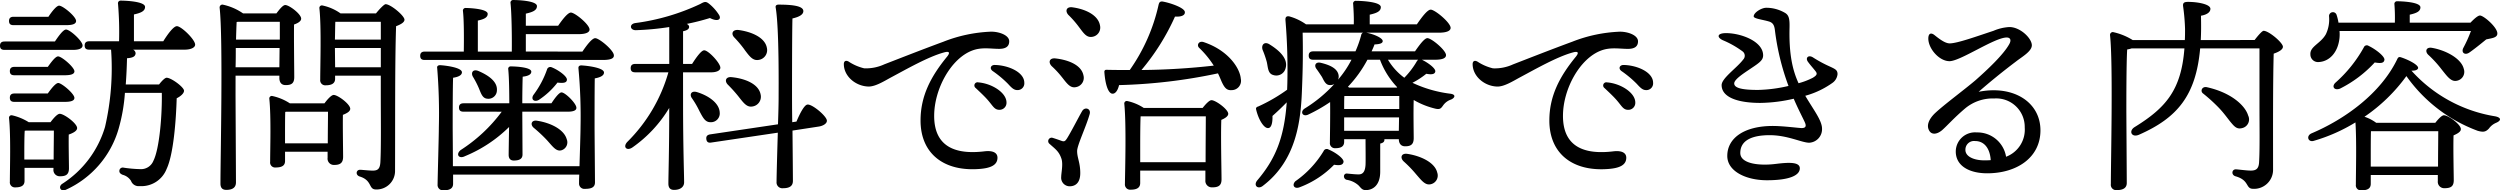 <svg xmlns="http://www.w3.org/2000/svg" width="453.251" height="34.507" viewBox="0 0 453.251 34.507">
  <path id="パス_279" data-name="パス 279" d="M-214.738-27.208c1.216,0,1.824-.228,1.824-.76,0-.8-2.394-2.774-3.078-2.774-.456,0-1.292,1.026-1.938,2.014h-6.308c-.494,0-.836.19-.836.76,0,.608.342.76.836.76Zm-11.134,2.964c-.494,0-.836.19-.836.76,0,.608.342.76.836.76h12.388c1.1,0,1.748-.266,1.748-.8,0-.8-2.28-2.888-3-2.888-.494,0-1.33,1.14-2.014,2.166Zm1.786,4.6c-.494,0-.836.19-.836.76,0,.608.342.76.836.76H-215c1.216,0,1.786-.228,1.786-.722-.038-.76-2.318-2.7-2.964-2.7-.456,0-1.216.988-1.862,1.9Zm0,4.826c-.494,0-.836.19-.836.76,0,.608.342.76.836.76h9.12c1.178,0,1.748-.228,1.748-.722,0-.76-2.318-2.7-2.926-2.7-.456,0-1.254.988-1.9,1.9ZM-222.3-2.85V-3.876c0-.76,0-3.306.076-4.18l.228-.038h5.054c0,1.292-.038,3.61-.038,5.244Zm.8-6.764a9.739,9.739,0,0,0-3.04-1.254.454.454,0,0,0-.532.494c.342,3.268.152,9.158.152,11.552a.912.912,0,0,0,.988,1.026c1.1,0,1.672-.342,1.672-1.178V-1.33h5.244V-1.1A1.141,1.141,0,0,0-215.84.19c1.026,0,1.634-.266,1.634-1.444,0-1.064-.076-4.1-.038-6.118.76-.266,1.52-.646,1.52-1.178,0-.836-2.356-2.584-3.154-2.584-.418,0-1.1.76-1.672,1.52Zm19.076-14.668v-4.864c1.178-.266,2.014-.57,2.014-1.368,0-1.026-3.724-1.14-4.37-1.14a.478.478,0,0,0-.532.57,60.965,60.965,0,0,1,.19,6.8h-5.4c-.494,0-.836.19-.836.76,0,.608.342.76.836.76h3.952a47.07,47.07,0,0,1-1.1,14.022,18.47,18.47,0,0,1-7.752,10.3c-.8.532-.3,1.52.684,1.064A17.41,17.41,0,0,0-205.2-8.436a31.068,31.068,0,0,0,1.14-6.5h6.688c.076,3.99-.418,10.108-1.52,12.312a2.418,2.418,0,0,1-2.394,1.52,23.209,23.209,0,0,1-3-.266.622.622,0,0,0-.76.418c-.076.38.038.646.57.874a2.547,2.547,0,0,1,1.52,1.1,1.461,1.461,0,0,0,1.558.95,4.908,4.908,0,0,0,4.9-3.116c1.254-2.66,1.71-8.854,1.824-12.806.76-.38,1.33-.912,1.33-1.368,0-.646-2.318-2.356-3.154-2.356-.3,0-.874.57-1.368,1.216h-6.042c.114-1.52.19-3.116.228-4.75,1.026-.076,1.52-.3,1.558-.912a.809.809,0,0,0-.456-.646h9.348c1.064,0,1.9-.342,1.9-.912,0-.912-2.508-3.344-3.306-3.344-.608,0-1.672,1.444-2.47,2.736Zm18.848-3.534h7.6v3.23h-7.942c.038-1.33.076-2.47.114-3.192ZM-184-19.57c.038-1.14.038-2.356.038-3.5h7.942l-.038,3.5Zm0,1.52h7.942v.418c0,.608.228,1.292,1.14,1.292.988,0,1.558-.266,1.558-1.444,0-1.292-.076-7.03-.038-9.538.646-.228,1.292-.57,1.292-1.064,0-.836-2.166-2.47-2.888-2.47-.418,0-1.064.8-1.6,1.52h-6.042a10.188,10.188,0,0,0-3.724-1.6.516.516,0,0,0-.532.532c.646,5.776.152,27.132.152,31.92,0,.722.3,1.14,1.064,1.14,1.216,0,1.748-.494,1.748-1.368,0-1.558-.076-14.63-.076-16Zm8.968,12.274V-7.41c0-.722,0-3.23.038-4.066l.19-.038h7.562c0,1.33-.038,3.8-.038,5.738Zm.874-7.258a9.39,9.39,0,0,0-3.192-1.33.454.454,0,0,0-.532.494c.342,3.268.152,9.082.152,11.438A.907.907,0,0,0-176.7-1.406c1.1,0,1.672-.342,1.672-1.178V-4.256h7.714v1.1a1.141,1.141,0,0,0,1.178,1.292c1.026,0,1.634-.3,1.634-1.482,0-1.14-.076-5.358-.038-7.6.684-.266,1.33-.608,1.33-1.1,0-.836-2.242-2.508-3-2.508-.418,0-1.14.8-1.672,1.52Zm8.208-6.536-.038-3.5h8.322v3.5Zm8.284-8.246v3.23h-8.322c.038-1.14.038-2.546.076-3.23Zm-7.3-1.52a8.78,8.78,0,0,0-3.306-1.444.454.454,0,0,0-.532.494c.38,3.458.152,10.412.152,12.958a.912.912,0,0,0,.988,1.026c1.14,0,1.71-.38,1.71-1.178v-.57h8.284v3.534c0,3.914.076,9.5-.076,12.16-.076,1.178-.456,1.52-1.368,1.52-.722,0-2.014-.152-2.318-.152-.722,0-.874.95-.076,1.216,2.356.722,1.558,2.356,2.964,2.356a3.351,3.351,0,0,0,3.458-3.458c.038-8.55-.038-19.608.19-26.144.8-.3,1.52-.684,1.52-1.178,0-.722-2.508-2.812-3.42-2.812-.266,0-1.14.912-1.748,1.672Zm20.368,27.7c0-2.736-.038-6.308-.038-7.068,0-1.14,0-7.258.076-8.968,1.026-.152,1.6-.494,1.6-.988,0-.836-2.736-1.216-3.952-1.292-.38,0-.608.19-.532.532a102.046,102.046,0,0,1,.3,10.754c0,1.558-.228,9.348-.228,10.336a.973.973,0,0,0,1.1,1.064c1.1,0,1.71-.342,1.71-1.178V-.114h22.876c-.038.76-.038,1.33-.038,1.558a.963.963,0,0,0,1.1,1.026c1.178,0,1.786-.3,1.786-1.178,0-1.1-.076-8.854-.076-10.108,0-1.026,0-7.068.038-8.74,1.064-.19,1.672-.532,1.672-1.064,0-.836-2.774-1.216-4.1-1.292-.38,0-.57.19-.532.532a94.505,94.505,0,0,1,.38,10.678c0,1.026-.114,4.446-.19,7.068Zm8.854-9.88a28.2,28.2,0,0,1-7.448,6.954c-.95.8-.3,1.672.8,1.1a24.775,24.775,0,0,0,7.98-5.282c-.038,2.09-.076,4.6-.076,5.054,0,.684.342,1.026.912,1.026.988,0,1.6-.266,1.6-1.1l-.038-7.3v-.456h8.284c.95,0,1.558-.228,1.52-.722,0-.76-2.014-2.774-2.7-2.774-.418,0-1.178.988-1.824,1.976h-5.282c0-1.748.038-4.028.076-4.826,1.026-.114,1.558-.418,1.558-.912,0-.8-2.812-.95-3.686-.95a.44.44,0,0,0-.494.532c.152,1.406.19,4.256.19,6.156h-8.284c-.494,0-.836.19-.836.76,0,.608.342.76.836.76Zm-2.622-2.356a1.542,1.542,0,0,0,1.748-1.52c.114-1.6-1.558-2.736-3.344-3.5-.988-.418-1.444.3-.988,1.064a16.347,16.347,0,0,1,1.026,1.976C-139.5-14.858-139.27-13.946-138.358-13.87Zm9.386.19a13.908,13.908,0,0,0,3.344-3.116c1.178.152,1.672,0,1.71-.494.076-.608-1.52-1.786-2.774-2.28a.612.612,0,0,0-.836.418,16.975,16.975,0,0,1-2.432,4.56C-130.53-13.794-129.884-13.148-128.972-13.68Zm-.38,3.8c-1.026-.152-1.254.722-.57,1.292a26.207,26.207,0,0,1,2.394,2.242c1.064,1.178,1.672,2.09,2.622,1.824a1.5,1.5,0,0,0,.95-2.014C-124.45-8.284-126.844-9.5-129.352-9.88Zm-2.014-12.54v-3.154h9.538c1.292,0,2.014-.3,2.014-.836,0-.912-2.66-3.078-3.382-3.078-.57,0-1.558,1.292-2.318,2.394h-5.852v-2.2c1.178-.266,2.014-.57,2.014-1.368,0-.988-3.61-1.1-4.256-1.1a.478.478,0,0,0-.532.57c.19,1.748.266,5.852.228,8.778h-6.156v-5.624c1.064-.228,1.786-.532,1.786-1.216,0-.912-3.306-1.064-3.952-1.064a.478.478,0,0,0-.532.57c.19,1.6.19,5.016.152,7.334h-7.068c-.494,0-.836.19-.836.76,0,.608.342.76.836.76h32.262c1.482,0,2.052-.3,2.014-.836,0-.912-2.66-3.116-3.382-3.116-.57,0-1.558,1.292-2.318,2.432Zm39.672-.3c.836,1.1,1.444,1.976,2.47,1.824a1.792,1.792,0,0,0,1.558-2.2c-.342-1.9-2.85-2.926-5.13-3.23-1.14-.114-1.406.722-.76,1.368A20.8,20.8,0,0,1-91.694-22.724Zm-1.1,8.474c.874,1.1,1.482,1.976,2.508,1.786a1.783,1.783,0,0,0,1.482-2.2c-.38-1.938-2.926-2.888-5.244-3.116-1.1-.114-1.33.722-.684,1.368A25.547,25.547,0,0,1-92.8-14.25Zm-10.07-4.408h5.13c.836,0,1.634-.266,1.634-.836,0-.836-2.166-3.154-2.926-3.154-.532,0-1.444,1.292-2.2,2.47h-1.634v-5.928c.76-.152,1.1-.418,1.1-.8,0-.19-.152-.38-.418-.532A40.943,40.943,0,0,0-98-28.5c1.406.722,2.128.266,1.672-.532a8.369,8.369,0,0,0-1.634-1.9c-.722-.608-.912-.608-1.786-.114a39.594,39.594,0,0,1-11.78,3.458c-1.178.19-.95,1.33.114,1.292a49.024,49.024,0,0,0,6.042-.57v6.688h-6.156c-.494,0-.836.19-.836.76,0,.608.342.76.836.76h6a28.82,28.82,0,0,1-7.448,12.616c-.874.95-.076,1.71.95.988a23.427,23.427,0,0,0,6.65-7.144c0,7.866-.152,12.122-.152,13.718,0,.722.3,1.14,1.026,1.14,1.178,0,1.824-.57,1.824-1.368,0-1.52-.19-6.194-.19-14.63Zm6.65,7.334c-.038-1.786-2.128-3.154-4.18-3.762-.988-.266-1.33.456-.874,1.1A16.462,16.462,0,0,1-99.9-11.628c.608,1.14,1.026,2.014,1.976,2.014A1.6,1.6,0,0,0-96.216-11.324Zm13.148,1.71c-.038-2.28-.038-4.294-.038-5.244,0-1.482,0-10.944.076-13.566,1.178-.266,1.976-.684,1.976-1.33,0-.95-2.014-1.178-4.522-1.178-.342,0-.57.19-.494.532.646,3.762.532,14.782.532,16.378,0,.912-.038,2.736-.114,4.788L-97.926-7.41c-.494.076-.8.3-.722.874.076.608.456.684.912.608L-85.69-7.714c-.114,3.8-.228,7.942-.228,8.93a1.051,1.051,0,0,0,1.178,1.14c1.254,0,1.786-.456,1.786-1.33,0-.912-.038-5.168-.076-9.12l4.712-.722c.836-.114,1.6-.57,1.52-1.14-.152-.874-2.736-3-3.534-2.85-.57.076-1.368,1.634-1.976,3.078ZM-72.846-20.6c-.532-.3-.874-.076-.874.456,0,2.166,2.09,3.99,4.446,4.066,1.292.038,3-1.064,4.142-1.672,2.85-1.52,6.764-3.762,9.614-4.522.836-.228,1.178-.038.494.8-2.888,3.534-4.788,7.068-4.788,11.552,0,6.08,4.332,9.31,10.754,8.778,1.862-.152,3.154-.646,3.192-1.976.038-.912-.76-1.406-2.356-1.216-5.016.608-9.12-.646-9.12-6.422,0-4.864,3.04-10.412,6.916-11.856,1.71-.646,3.306-.3,4.864-.3,1.33,0,1.824-.532,1.824-1.368,0-1.1-1.786-1.748-3.268-1.748a26.235,26.235,0,0,0-8.664,1.824c-4.028,1.482-8.36,3.192-10.716,4.1a7.918,7.918,0,0,1-3.648.722A8.809,8.809,0,0,1-72.846-20.6Zm26.486.608c-.722,0-.988.646-.38,1.1a19.265,19.265,0,0,1,2.812,2.356c.722.8,1.1,1.1,1.672,1.1A1.218,1.218,0,0,0-41-16.758C-41-18.7-43.928-19.95-46.36-19.988Zm-3,3.154a.574.574,0,0,0-.456,1.026c.76.722,1.634,1.52,2.28,2.28.874,1.026,1.14,1.672,2.014,1.672a1.266,1.266,0,0,0,1.292-1.33C-44.232-14.972-46.892-16.644-49.362-16.834Zm15.238-.874c.836,1.064,1.444,1.938,2.432,1.748a1.71,1.71,0,0,0,1.406-2.166c-.38-1.862-2.736-2.774-5.016-3.04-1.178-.152-1.406.722-.722,1.406A16.212,16.212,0,0,1-34.124-17.708Zm3.61,6.08c-.684,1.178-2.014,3.8-2.736,4.94-.342.532-.494.608-.912.494-.418-.152-1.178-.418-1.672-.57a.625.625,0,0,0-.57,1.1c.95.874,1.672,1.292,2.128,2.66.342.988-.038,2.622-.038,3.306a1.55,1.55,0,0,0,1.52,1.71c1.178,0,1.938-.76,1.938-2.394,0-1.9-.57-2.774-.57-3.99,0-1.064,1.634-4.408,2.28-6.726C-28.88-12.084-30.02-12.464-30.514-11.628Zm-1.748-18.81c-1.14-.152-1.368.684-.76,1.368a17.609,17.609,0,0,1,1.9,2.166c.836,1.1,1.368,1.976,2.394,1.824a1.694,1.694,0,0,0,1.444-2.09C-27.626-29.07-29.982-30.134-32.262-30.438ZM-19.988-2.356V-5.092c0-.8,0-4.294.076-5.586H-8.094c0,1.672-.038,5.51-.038,8.322Zm.646-9.842a8.751,8.751,0,0,0-3-1.254.454.454,0,0,0-.532.494c.38,3.686.152,11.78.114,14.554A.951.951,0,0,0-21.7,2.622c1.14,0,1.71-.38,1.71-1.216V-.836H-8.17V.912A1.17,1.17,0,0,0-6.954,2.2c1.064,0,1.71-.266,1.71-1.444,0-1.52-.152-7.828-.038-10.792.646-.266,1.254-.646,1.254-1.1,0-.8-2.28-2.47-3.04-2.47-.38,0-1.064.722-1.6,1.406ZM-6.65-19.874a126.611,126.611,0,0,1-13.11.8,41.088,41.088,0,0,0,6.08-9.69c1.14.076,1.862-.228,1.786-.836-.076-.8-2.85-1.71-4.1-1.9-.418,0-.532.152-.646.532a32.84,32.84,0,0,1-5.244,11.894c-1.33,0-2.7,0-4.142-.038-.3-.038-.494.114-.456.456.152,2.052.646,3.8,1.444,3.876.608.038,1.026-.722,1.216-1.558A97.178,97.178,0,0,0-5.89-18.468c.342.684.57,1.33.8,1.786.456.912.874,1.33,1.71,1.254A1.691,1.691,0,0,0-1.748-17.48c-.152-1.938-2.28-5.168-6.726-6.65-.874-.3-1.33.532-.836,1.026a17.242,17.242,0,0,1,2.508,3Zm9.614-.646c.228,1.026.19,2.09,1.178,2.356a1.73,1.73,0,0,0,2.242-1.292c.456-1.672-1.14-3.154-2.85-4.218-.988-.684-1.634.038-1.33.95A16.628,16.628,0,0,1,2.964-20.52ZM14.136-4.674a.607.607,0,0,0-.874.3A18.087,18.087,0,0,1,8.132,1.1c-.684.722-.152,1.482.836,1.064A17.066,17.066,0,0,0,15.162-1.9c1.178.19,1.6,0,1.71-.494C16.986-3,15.428-4.142,14.136-4.674Zm14.288.8c-1.1-.152-1.33.722-.646,1.368A21.535,21.535,0,0,1,30.02-.19c1.026,1.178,1.672,2.052,2.66,1.824A1.61,1.61,0,0,0,33.858-.494C33.44-2.28,30.932-3.5,28.424-3.876ZM16.986-8.056v-2.432h9.956L26.9-8.056Zm6.5-12.882A14.617,14.617,0,0,0,26.6-15.96l-.076.076H17.9l-.228-.152a22.17,22.17,0,0,0,3.534-4.9Zm6.916,0a1.653,1.653,0,0,0-.228.266,14.8,14.8,0,0,1-2.28,3,11.146,11.146,0,0,1-2.964-3.268Zm-13.414,8.93c0-.874,0-1.862.038-2.356H26.98v2.356Zm16.454-8.93c1.406,0,2.014-.3,2.014-.836,0-.874-2.622-3.078-3.382-3.078-.532,0-1.482,1.292-2.242,2.394H21.964c.19-.418.38-.836.532-1.254.912-.038,1.482-.19,1.482-.608,0-.532-1.444-1.216-2.964-1.52h13.11c1.482,0,2.166-.342,2.166-.874,0-.95-2.85-3.306-3.61-3.306-.608,0-1.672,1.444-2.508,2.66h-8.55v-1.748c1.178-.266,2.014-.57,2.014-1.368,0-1.026-3.838-1.14-4.484-1.14a.478.478,0,0,0-.532.57c.076,1.064.152,2.47.114,3.686H10.07A9.764,9.764,0,0,0,7.03-28.8c-.494-.076-.722.114-.684.684a107.679,107.679,0,0,1,.342,11.438L6.65-15.5a30.4,30.4,0,0,1-5.244,3.04c-.3.076-.456.266-.38.532.418,1.824,1.406,3.42,2.166,3.382.684,0,.836-1.216.8-2.2.722-.646,1.634-1.482,2.584-2.47C6.118-6.726,4.484-2.888,1.254.912c-.8.95.114,1.748,1.026.988C8.36-2.736,9.158-9.918,9.348-15.732c.152-3.572.19-6.726.114-10.108H20.406a.607.607,0,0,0-.342.494,20.106,20.106,0,0,1-1.026,2.888H11.4c-.494,0-.836.19-.836.76,0,.608.342.76.836.76h6.916a18.243,18.243,0,0,1-2.432,3.61A1.575,1.575,0,0,0,16-17.936c-.076-1.406-1.634-2.052-3.192-2.432-.988-.266-1.33.456-.836,1.1.342.456.684.988.988,1.444.38.722.684,1.52,1.52,1.482a1.455,1.455,0,0,0,.722-.19,24.9,24.9,0,0,1-5.32,4.408c-.95.57-.456,1.6.57,1.14a28.2,28.2,0,0,0,3.99-2.28c.038,2.394-.038,6.612-.038,7.334A.912.912,0,0,0,15.39-4.9c1.064,0,1.6-.342,1.6-1.178v-.456h3.876c0,1.482.038,3.838,0,4.636-.076,1.216-.456,1.748-1.254,1.748-.608,0-1.254-.076-2.09-.152a.492.492,0,0,0-.57.532.645.645,0,0,0,.532.608,4.132,4.132,0,0,1,2.09.988c.456.456.646.874,1.33.874,1.254,0,2.622-.836,2.622-3.344V-5.738c.494-.114.76-.3.76-.684v-.114H26.9c0,.608.266,1.292,1.14,1.292.988,0,1.558-.3,1.558-1.482,0-.988-.076-4.864,0-6.916a14.163,14.163,0,0,0,3.572,1.482c1.178.342,1.33.114,1.786-.532a2.867,2.867,0,0,1,1.406-1.026c.646-.266,1.026-.912-.152-1.064a22.443,22.443,0,0,1-6.84-1.976,14.346,14.346,0,0,0,2.508-1.634c1.026.19,1.558.076,1.634-.418.076-.57-1.33-1.6-2.432-2.128Zm7.714.342c-.532-.3-.874-.076-.874.456,0,2.166,2.09,3.99,4.446,4.066,1.292.038,3-1.064,4.142-1.672,2.85-1.52,6.764-3.762,9.614-4.522.836-.228,1.178-.038.494.8-2.888,3.534-4.788,7.068-4.788,11.552,0,6.08,4.332,9.31,10.754,8.778,1.862-.152,3.154-.646,3.192-1.976.038-.912-.76-1.406-2.356-1.216-5.016.608-9.12-.646-9.12-6.422,0-4.864,3.04-10.412,6.916-11.856,1.71-.646,3.306-.3,4.864-.3,1.33,0,1.824-.532,1.824-1.368,0-1.1-1.786-1.748-3.268-1.748a26.235,26.235,0,0,0-8.664,1.824c-4.028,1.482-8.36,3.192-10.716,4.1a7.918,7.918,0,0,1-3.648.722A8.809,8.809,0,0,1,41.154-20.6Zm26.486.608c-.722,0-.988.646-.38,1.1a19.264,19.264,0,0,1,2.812,2.356c.722.8,1.1,1.1,1.672,1.1A1.218,1.218,0,0,0,73-16.758C73-18.7,70.072-19.95,67.64-19.988Zm-3,3.154a.574.574,0,0,0-.456,1.026c.76.722,1.634,1.52,2.28,2.28.874,1.026,1.14,1.672,2.014,1.672a1.266,1.266,0,0,0,1.292-1.33C69.768-14.972,67.108-16.644,64.638-16.834Zm40.2-2.964a22.6,22.6,0,0,1-2.85-1.558c-.836-.532-1.444.076-.912.8s.912,1.1,1.406,1.748c.342.456.152.722-.532,1.14a12.741,12.741,0,0,1-2.584.988c-1.1-2.394-1.748-5.282-1.634-10.07.038-1.634-.114-2.318-.912-2.736a6.734,6.734,0,0,0-3.306-.874c-.874,0-2.28.874-2.28,1.558,0,.418,1.52.57,2.7.912.684.19,1.026.57,1.14,1.558a44.417,44.417,0,0,0,2.47,10.146,26.455,26.455,0,0,1-5.51.722c-2.622,0-4.332-.266-4.332-1.178,0-.76,1.824-1.9,3-2.7,1.6-1.064,2.242-1.52,2.242-2.394,0-2.546-4.028-4.028-6.726-4.028-1.634,0-1.71.76-.57,1.292a16.987,16.987,0,0,1,3.61,2.052.986.986,0,0,1,.076,1.444c-1.14,1.52-3.914,3.382-3.914,4.636,0,2.166,2.812,3.23,7.03,3.23a27.923,27.923,0,0,0,6.042-.76c.836,1.976,1.824,3.8,2.052,4.37.266.646.076.95-.608.95-.532,0-3.344-.38-5.244-.38-5.13,0-8.246,2.166-8.246,5.434,0,2.774,3.382,4.408,7.182,4.408C97.7.912,99.6.038,99.6-1.254c0-1.216-2.166-1.064-4.332-.8-2.964.38-6.46,0-6.46-1.976,0-2.356,2.242-3.23,5.32-3.23,3.268,0,5.814,1.368,7.182,1.368a2.455,2.455,0,0,0,2.318-2.546c0-1.482-1.52-3.382-3.04-5.966a15.507,15.507,0,0,0,4.9-2.318,2.189,2.189,0,0,0,.95-1.6C106.438-19.114,105.982-19.266,104.842-19.8Zm28.2,17.1c-1.786,0-3.458-.646-3.42-1.938A1.565,1.565,0,0,1,131.4-6.194c1.558,0,2.66,1.216,2.812,3.458C133.836-2.7,133.418-2.7,133.038-2.7Zm-1.026-12.426c2.052-1.786,4.18-3.534,6.8-5.51,1.064-.836,2.85-1.824,2.85-2.926,0-1.254-2.09-3.306-4.066-3.306a8.5,8.5,0,0,0-2.888.684c-3,.988-6.574,2.28-7.942,2.28-.874,0-2.014-.912-2.774-1.52-.646-.494-1.1-.266-1.1.646,0,1.824,1.976,4.1,3.838,4.1,1.976,0,8.17-4.294,10.374-4.294.608,0,.912.418.456,1.216-1.026,1.862-3.876,4.56-6.118,6.536-2.052,1.748-5.776,4.484-7.41,6.042-1.14,1.14-1.444,2.2-1.026,3,.418.874,1.406.836,2.394,0,.988-.874,2.128-2.2,4.142-3.914a7.806,7.806,0,0,1,5.32-1.824,5.162,5.162,0,0,1,5.51,5.244,5.252,5.252,0,0,1-3.382,5.32,5.254,5.254,0,0,0-5.32-4.408,3.488,3.488,0,0,0-3.8,3.458c0,2.622,2.47,3.952,5.7,3.952,5.32,0,9.652-2.812,9.652-7.79C143.222-13.262,138.32-16.378,132.012-15.124Zm47.8,6.574a1.61,1.61,0,0,0,1.064-2.28c-.532-1.786-3.04-4.142-7.486-5.13-.874-.19-1.254.722-.684,1.14a30.317,30.317,0,0,1,2.812,2.546c1.064,1.1,1.786,2.2,2.394,2.888C178.524-8.664,178.98-8.322,179.816-8.55Zm-7.524-15.96c.076-1.368.076-2.812.038-4.408,1.292-.228,1.71-.76,1.71-1.254,0-.836-2.318-1.254-4.028-1.254-.722,0-1.026.152-.912.874a36.772,36.772,0,0,1,.342,4.028c0,.684,0,1.368-.038,2.014h-9.462a11.224,11.224,0,0,0-3.572-1.444.519.519,0,0,0-.532.532c.57,5.168.152,22.8.152,27.018a.969.969,0,0,0,1.1,1.1c1.216,0,1.786-.456,1.786-1.292,0-1.368-.076-12.2-.076-13.338,0-1.292,0-8.626.152-10.868a4.106,4.106,0,0,0,.8-.19h9.576c-.57,7.524-3.344,10.754-9.006,14.25-1.178.722-.57,1.976.76,1.406,6.916-3.04,10.336-7.068,11.1-15.656h10.754v10.6c0,3.268.076,7.828-.076,10.108-.076,1.064-.494,1.444-1.482,1.444-.836,0-2.394-.228-2.736-.228-.722,0-.874.988-.076,1.254,2.622.722,1.786,2.28,3.23,2.28A3.446,3.446,0,0,0,185.4-.874c0-6.992-.038-15.808.114-21.166.874-.3,1.672-.722,1.672-1.254,0-.722-2.546-2.888-3.5-2.888-.266,0-1.026.874-1.634,1.672Zm48.982-1.634a24.051,24.051,0,0,1-1.368,3.04c-.456.874.266,1.406,1.064.874.874-.608,2.014-1.52,3.078-2.394,1.026-.228,2.014-.3,2.014-1.064.038-1.1-2.47-3.268-3.154-3.268-.38,0-1.1.646-1.71,1.292h-11.02v-1.444c1.178-.266,1.938-.57,1.938-1.33,0-.988-3.534-1.1-4.18-1.1a.478.478,0,0,0-.532.57,31.51,31.51,0,0,1,.076,3.306H197.258a8.441,8.441,0,0,0-.342-1.406.7.7,0,0,0-1.368.228,6.215,6.215,0,0,1-.57,3.268c-.95,1.71-2.888,2.2-2.812,3.648a1.377,1.377,0,0,0,1.482,1.406c1.9-.076,3.534-1.672,3.8-4.408a6.5,6.5,0,0,0,0-1.216Zm-7.106,3.04c-1.026-.152-1.254.646-.646,1.254a20.428,20.428,0,0,1,2.432,2.66c1.064,1.33,1.748,2.318,2.812,2.052a1.636,1.636,0,0,0,1.216-2.128C219.526-21.2,216.638-22.686,214.168-23.1Zm-12.312-.076a24.172,24.172,0,0,1-5.168,6.422c-.722.722-.152,1.444.836,1.064a21.758,21.758,0,0,0,6.308-4.75c1.14.19,1.634.114,1.748-.418.19-.608-1.558-1.976-2.85-2.584A.574.574,0,0,0,201.856-23.18ZM203.11-1.558v-2.09c0-.722,0-3.344.038-4.332h12.2c0,1.368-.038,4.256-.038,6.422Zm0,1.52h12.16v1.1a1.161,1.161,0,0,0,1.178,1.292c1.1,0,1.71-.266,1.71-1.444,0-1.254-.114-5.662-.038-8.132.684-.3,1.33-.646,1.33-1.14,0-.836-2.28-2.508-3.078-2.508-.38,0-1.026.684-1.558,1.368H204.1a7.468,7.468,0,0,0-2.128-1.1,30.633,30.633,0,0,0,7.6-7.372,27.477,27.477,0,0,0,12.92,9.918c1.064.3,1.482.19,2.052-.418A3.052,3.052,0,0,1,225.834-9.5c.988-.418.95-.95-.152-1.178a25.955,25.955,0,0,1-15.2-8.284c.722.038,1.14-.152,1.216-.456.076-.532-1.482-1.406-3.04-1.938-.342-.114-.532-.114-.722.266-3,6.27-9.538,10.944-15.542,13.49-1.064.456-.646,1.672.38,1.368a30.907,30.907,0,0,0,7.562-3.344c.228,3.5.076,9.006.076,11.286a.907.907,0,0,0,1.026,1.026c1.1,0,1.672-.342,1.672-1.178Z" transform="translate(226.708 31.768)"/>
</svg>